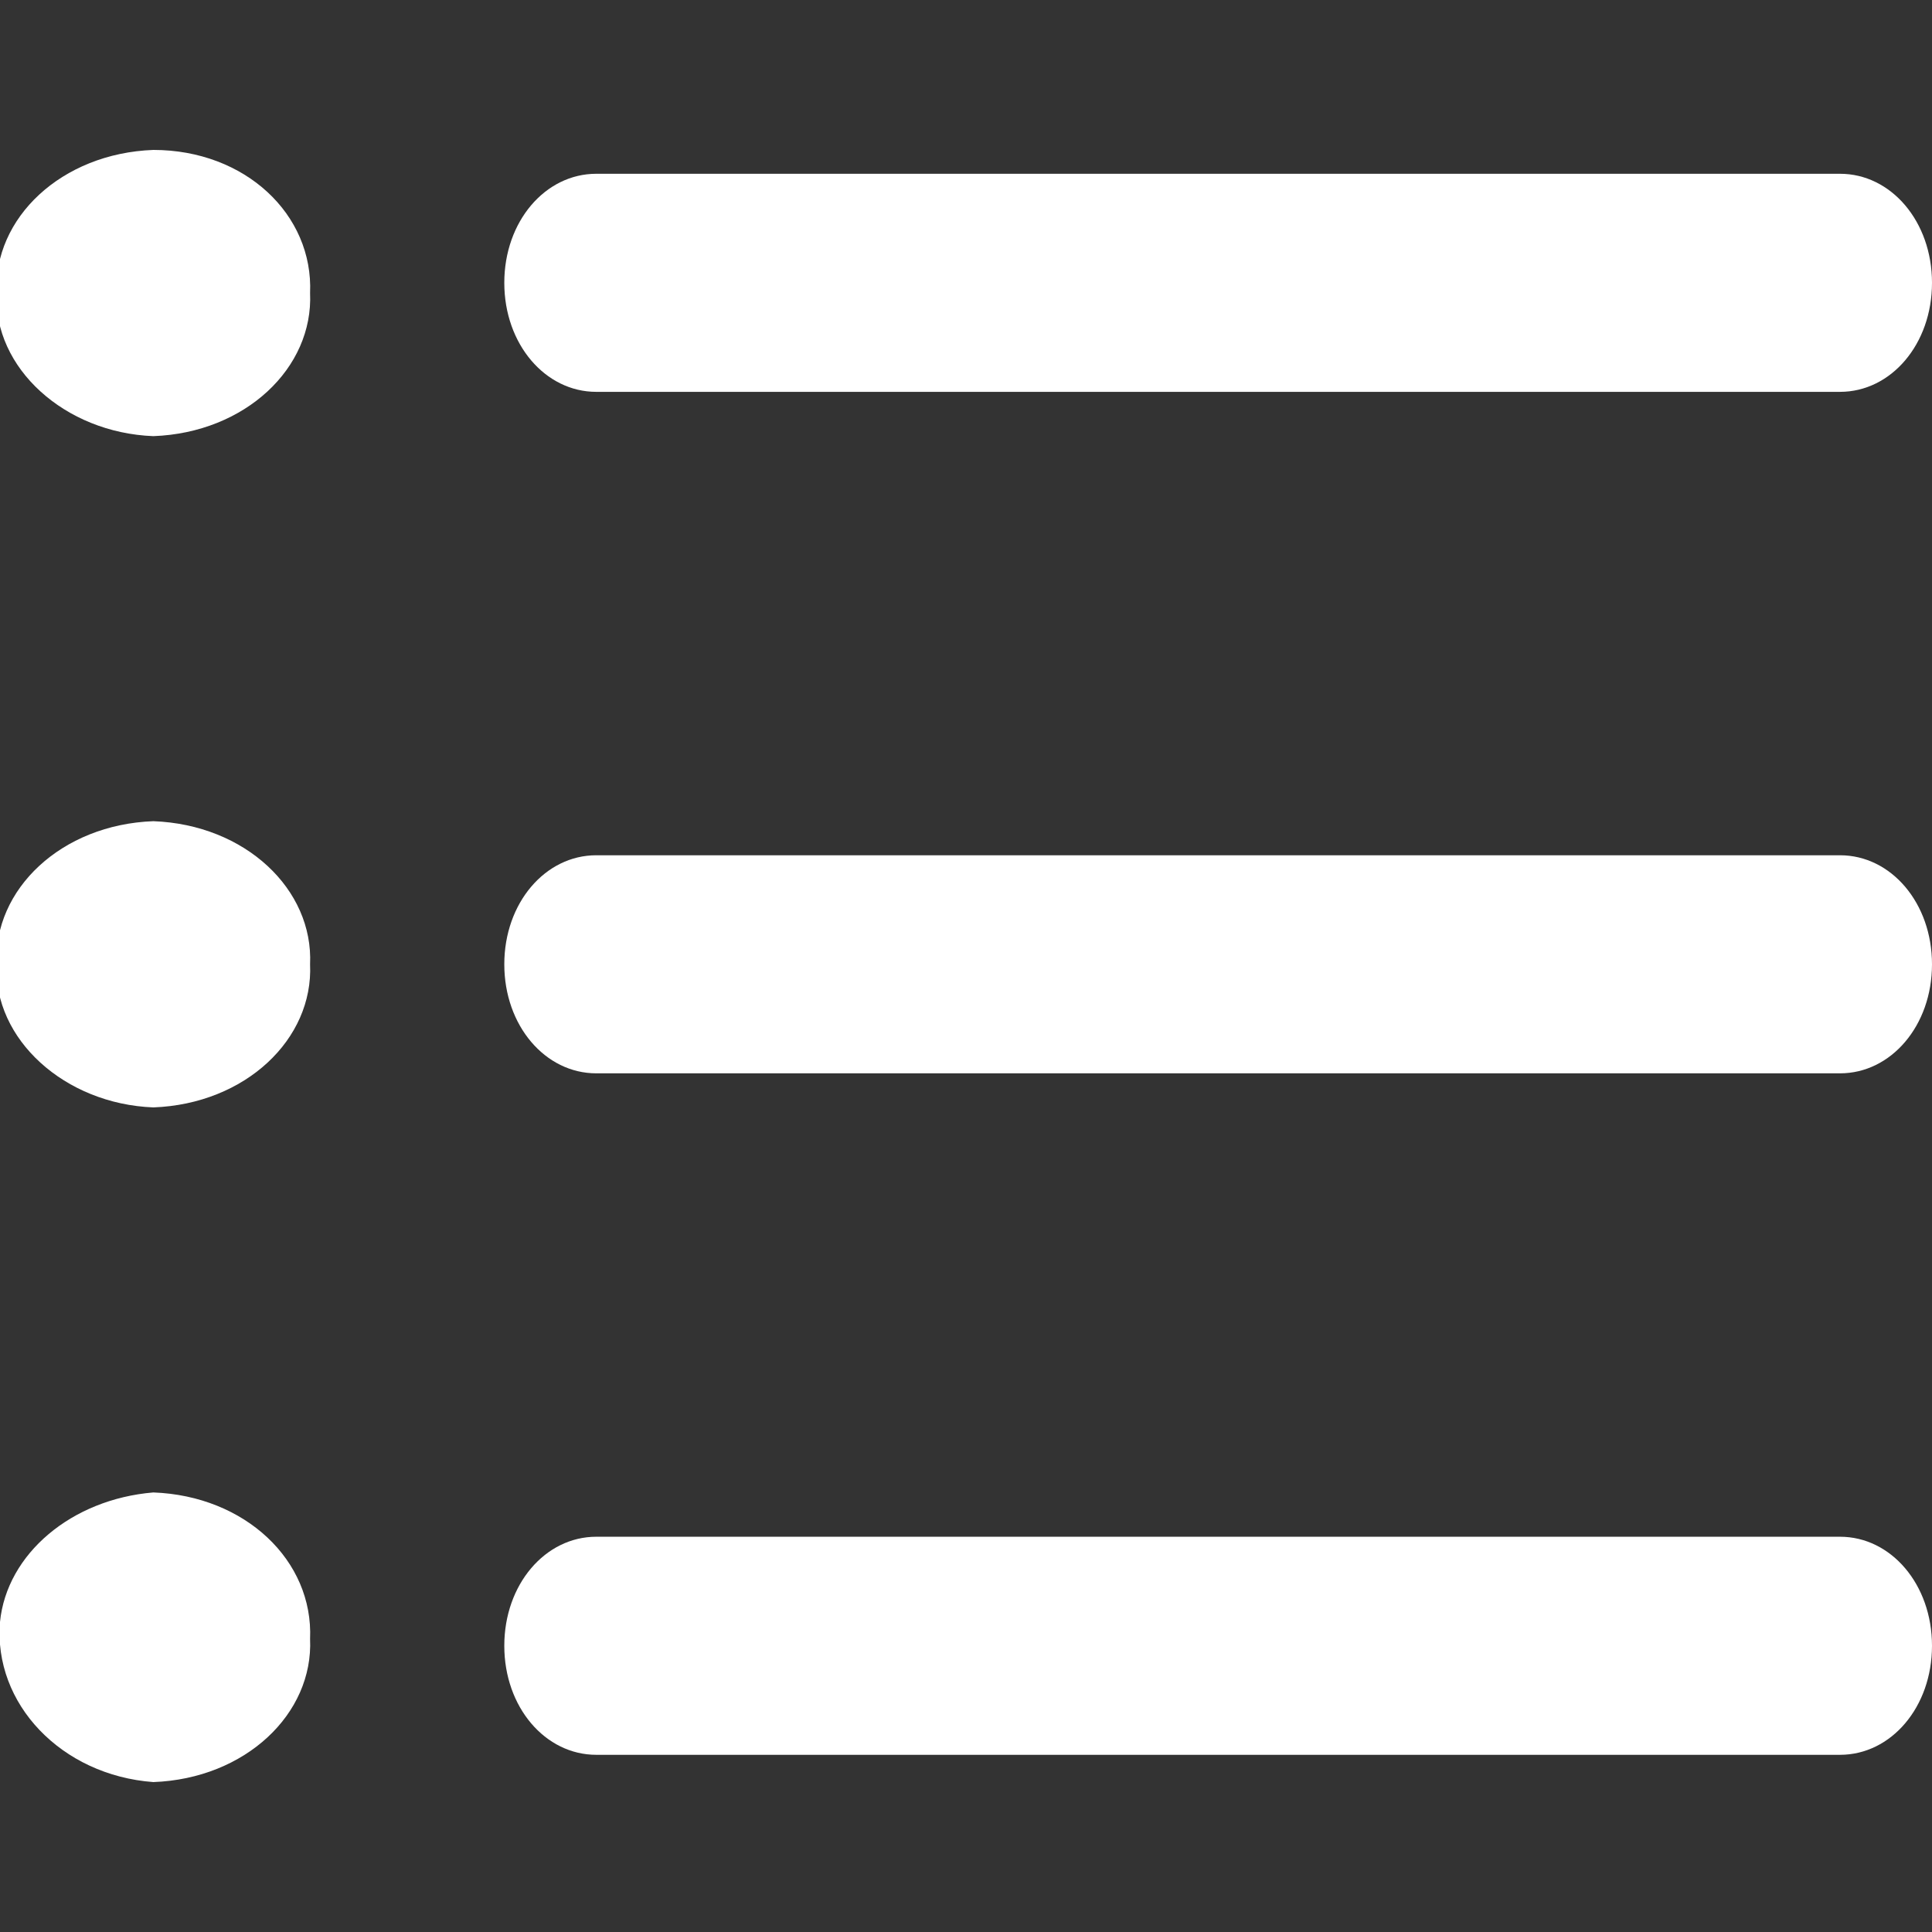 <?xml version="1.0" encoding="utf-8"?>
<!-- Generator: Adobe Illustrator 20.1.0, SVG Export Plug-In . SVG Version: 6.00 Build 0)  -->
<svg version="1.1" id="Layer_1" xmlns="http://www.w3.org/2000/svg" xmlns:xlink="http://www.w3.org/1999/xlink" x="0px" y="0px"
	 viewBox="0 0 56.7 56.7" style="enable-background:new 0 0 56.7 56.7;" xml:space="preserve">
<rect x="0" y="0" width="56.7" height="56.7" fill="#333333" stroke="none"/>
<style type="text/css">
	.st0{fill:#ffffff;}
</style>
<title>icon__top-categories</title>
<path class="st0" d="M54,51.5H17.5c-1.5,0-2.7-1.4-2.7-3.2s1.2-3.2,2.7-3.2H54c1.5,0,2.7,1.4,2.7,3.2S55.5,51.5,54,51.5z"/>
<path class="st0" d="M54,31.5H17.5c-1.5,0-2.7-1.4-2.7-3.2c0-1.8,1.2-3.2,2.7-3.2H54c1.5,0,2.7,1.4,2.7,3.2
	C56.7,30.1,55.5,31.5,54,31.5z"/>
<path class="st0" d="M54,11.5H17.5c-1.5,0-2.7-1.4-2.7-3.2s1.2-3.2,2.7-3.2H54c1.5,0,2.7,1.4,2.7,3.2S55.5,11.5,54,11.5z"/>
<path class="st0" d="M9.1,8.6c0.1,2.2-1.9,4.1-4.6,4.2c-2.6-0.1-4.7-2-4.6-4.2c-0.1-2.2,1.9-4.1,4.6-4.2C7.2,4.4,9.2,6.3,9.1,8.6z"
	/>
<path class="st0" d="M9.1,28.3c0.1,2.2-1.9,4.1-4.6,4.2c-2.6-0.1-4.7-2-4.6-4.2c-0.1-2.2,1.9-4.1,4.6-4.2
	C7.2,24.2,9.2,26.1,9.1,28.3z"/>
<path class="st0" d="M9.1,48.1c0.1,2.2-1.9,4.1-4.6,4.2C1.8,52.1-0.2,50,0,47.6c0.2-2,2.1-3.6,4.5-3.8C7.2,43.9,9.2,45.8,9.1,48.1
	L9.1,48.1z"/>
</svg>
